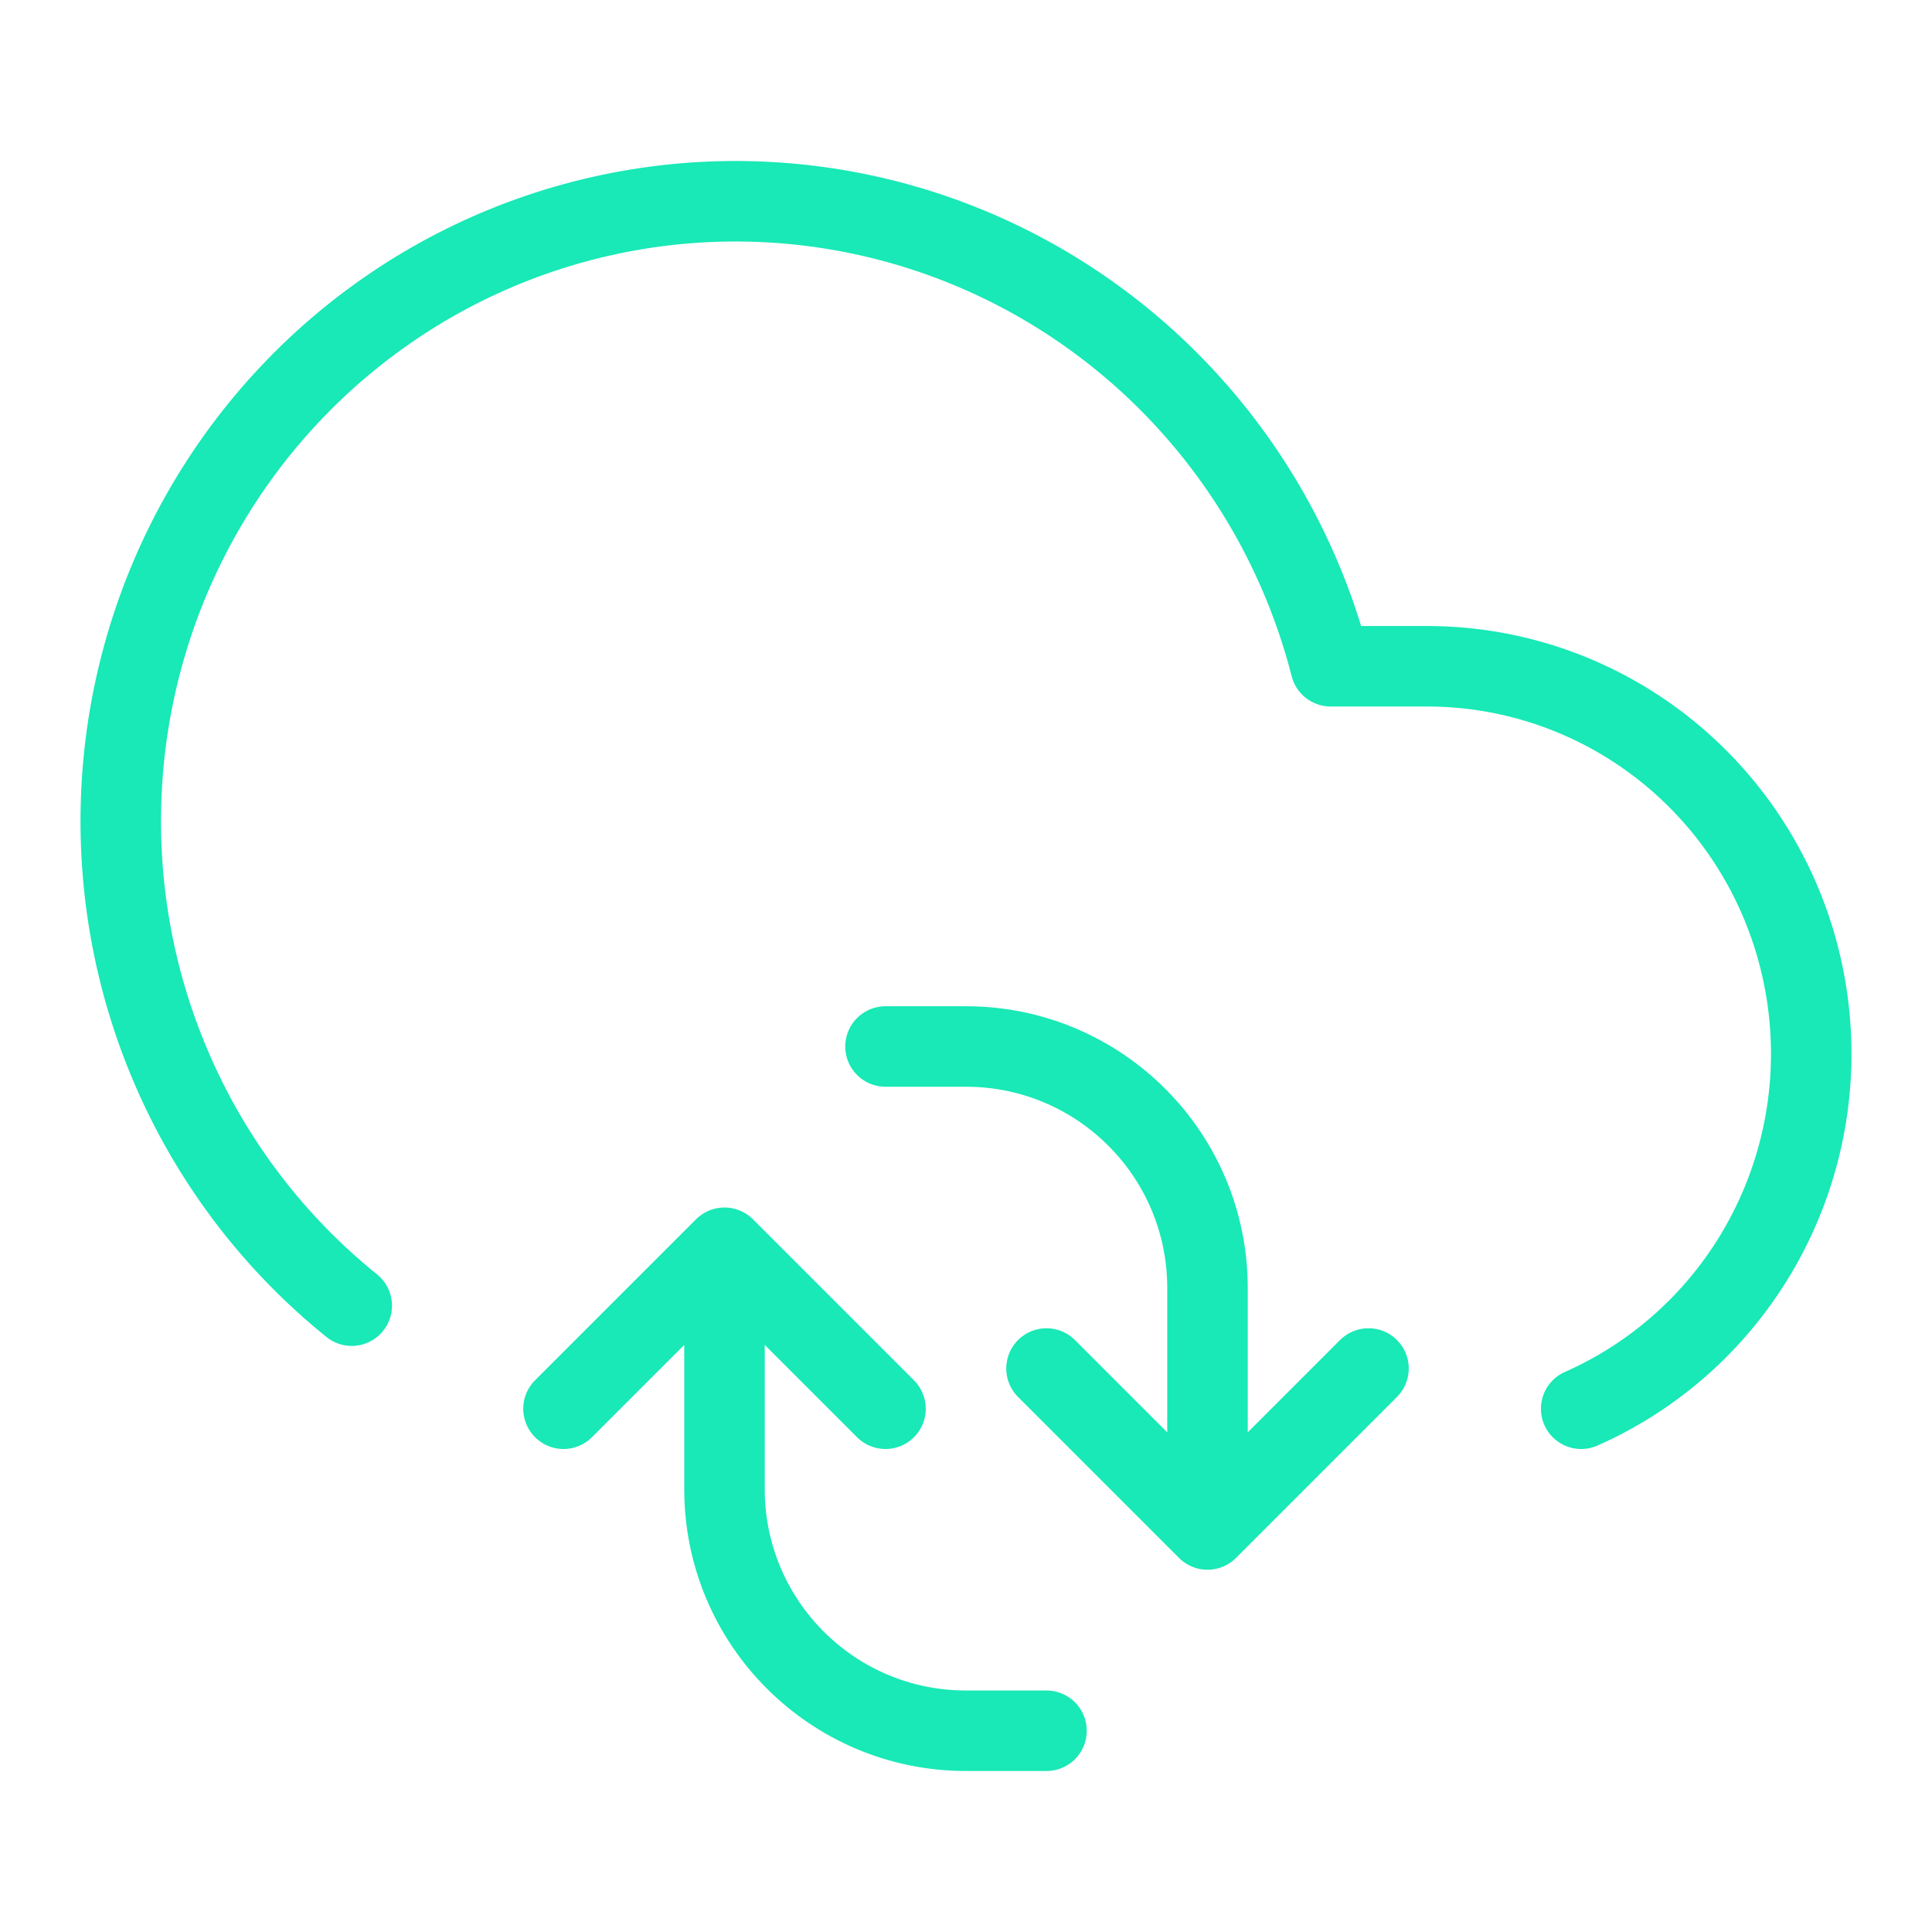 <svg width="48" height="48" viewBox="0 0 48 48" fill="none" xmlns="http://www.w3.org/2000/svg">
<path d="M39.284 35C41.291 34.113 42.934 32.557 43.938 30.593C44.943 28.629 45.246 26.377 44.798 24.213C44.351 22.05 43.179 20.108 41.48 18.713C39.78 17.318 37.657 16.555 35.466 16.553H33.06C32.455 14.189 31.302 12.005 29.695 10.179C28.089 8.353 26.075 6.939 23.82 6.052C21.565 5.165 19.133 4.832 16.726 5.079C14.318 5.327 12.003 6.147 9.971 7.474C7.94 8.801 6.25 10.596 5.041 12.711C3.832 14.826 3.139 17.2 3.019 19.638C2.899 22.076 3.354 24.509 4.349 26.734C5.343 28.96 6.848 30.915 8.739 32.439M30 36V32C30 28.686 27.314 26 24 26H22M34 34L30 38L26 34M18 33V37C18 40.314 20.686 43 24 43H26M14 35L18 31L22 35" stroke="#18E9B6" stroke-width="2" stroke-linecap="round" stroke-linejoin="round"/>
</svg>
